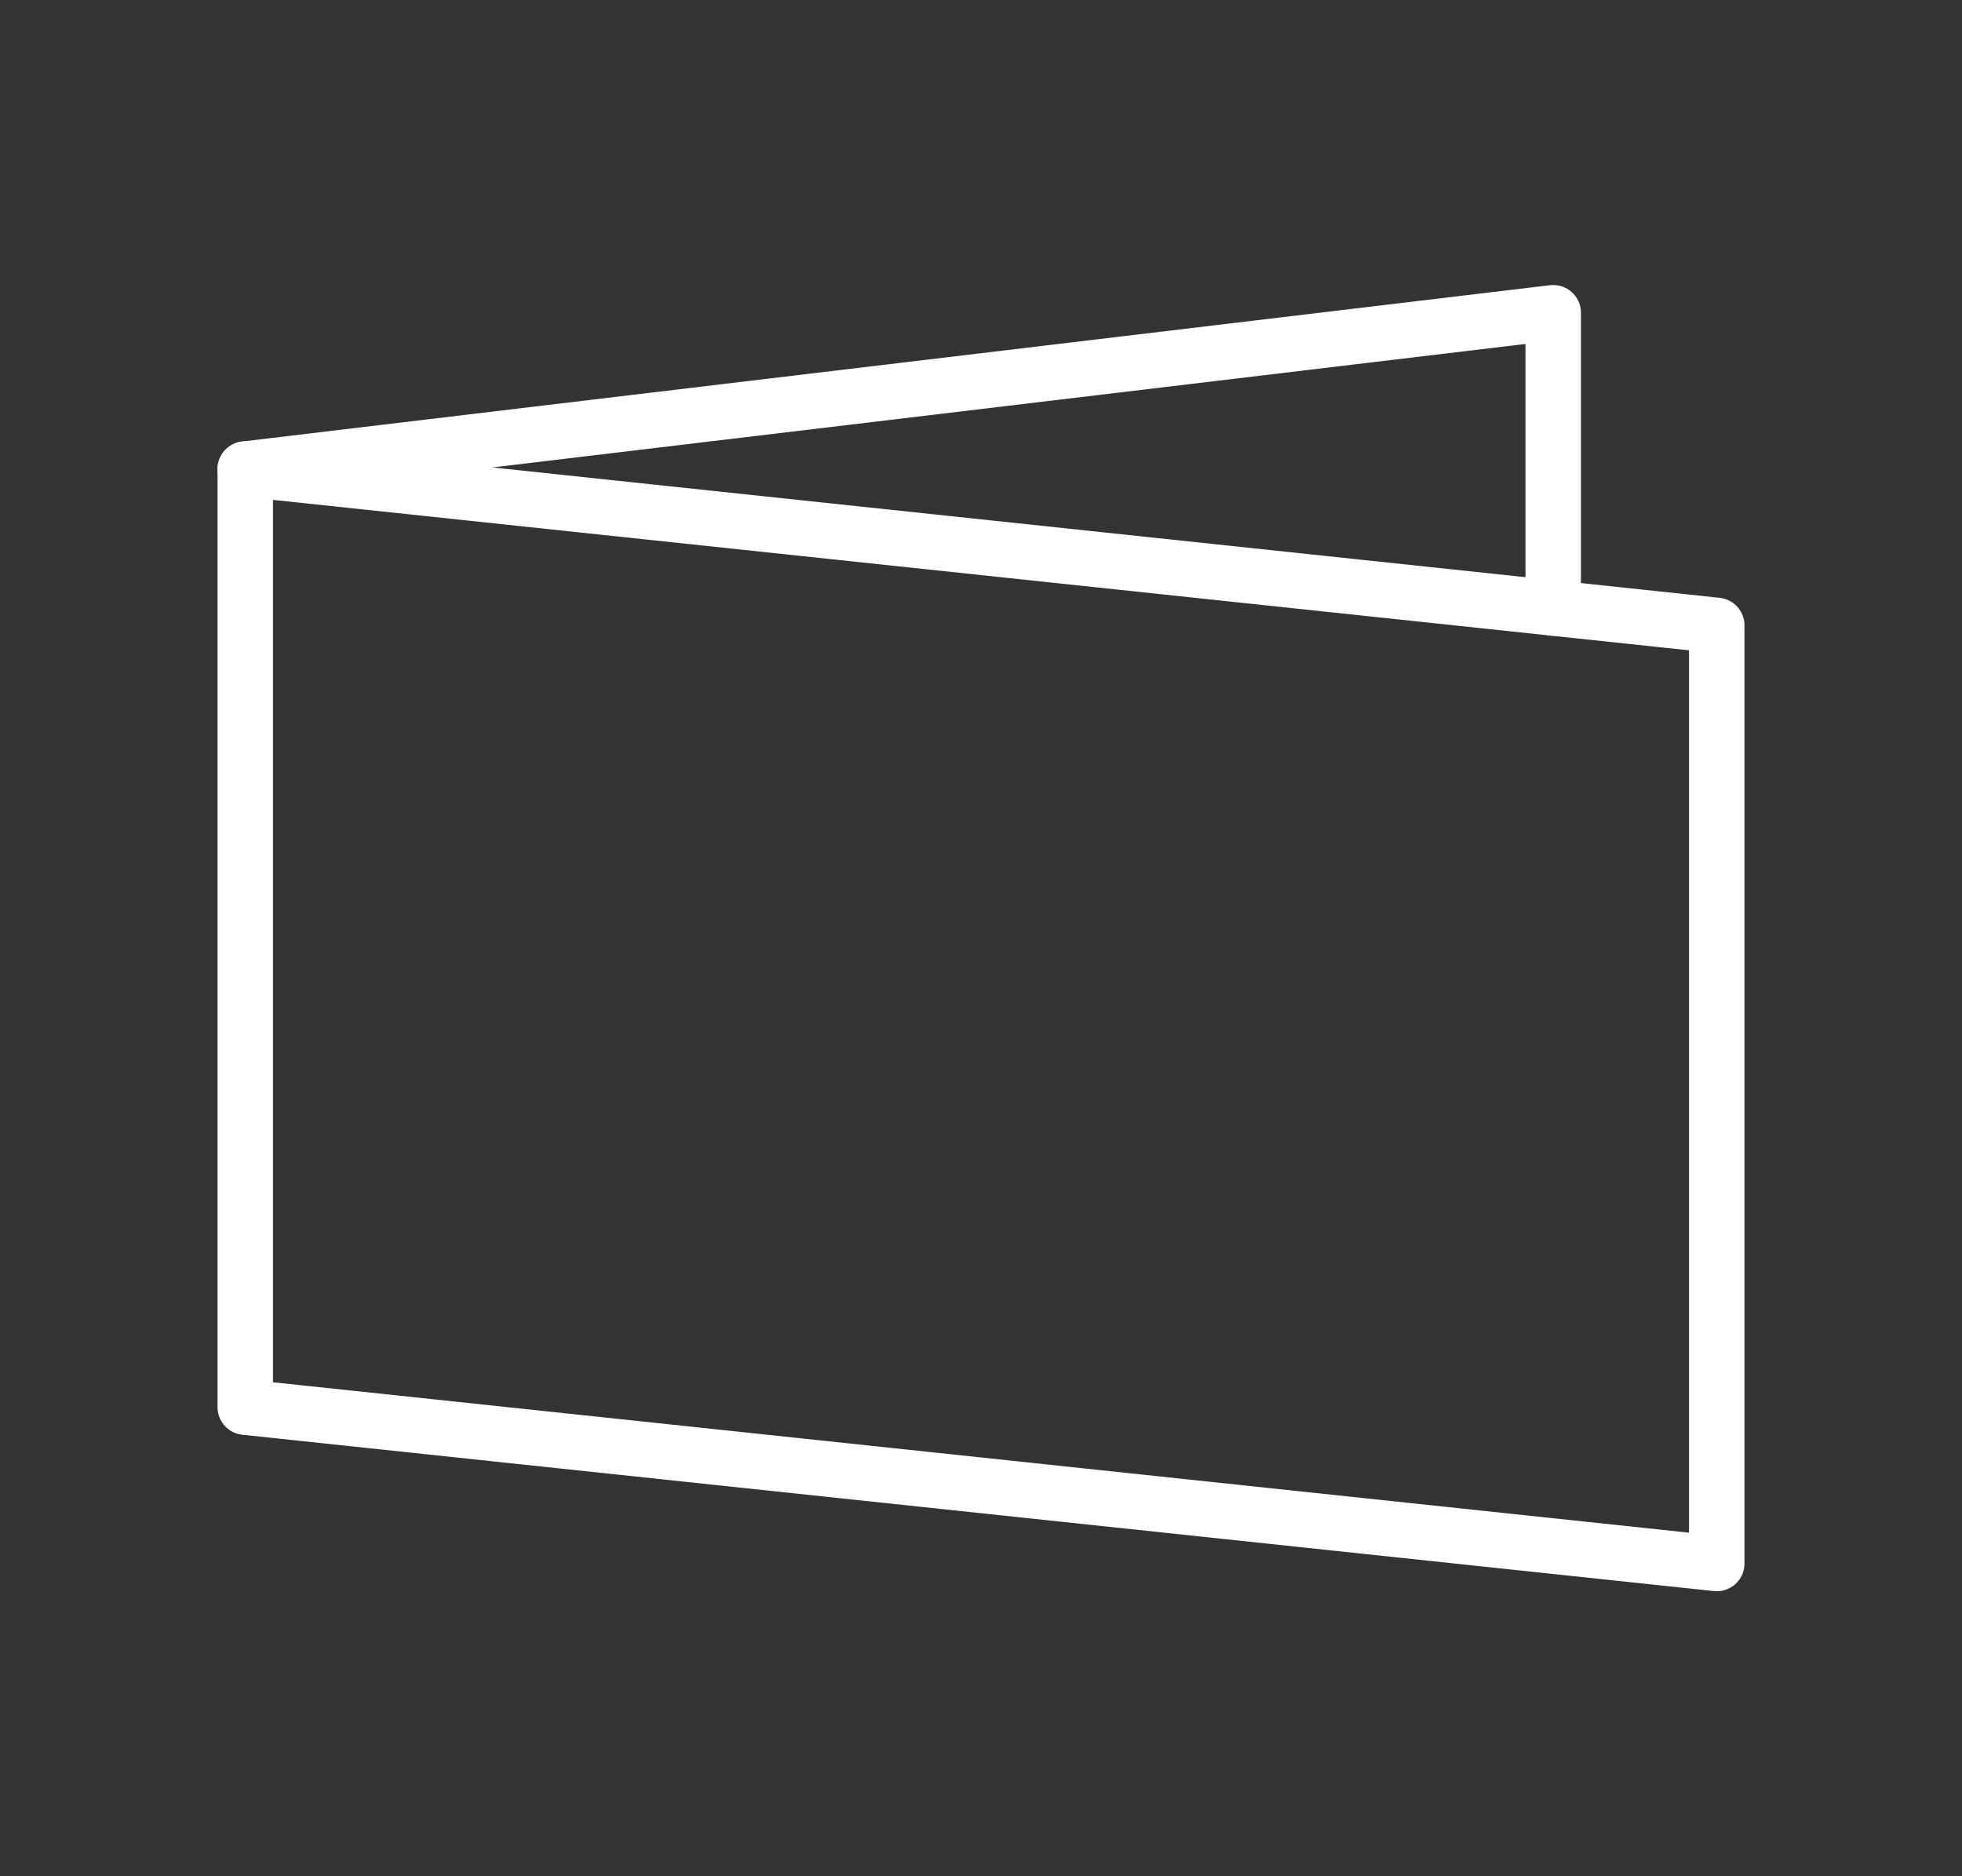 <?xml version="1.0" encoding="UTF-8"?> <svg xmlns="http://www.w3.org/2000/svg" width="23" height="22" viewBox="0 0 23 22" fill="none"><rect x="0" y="0" width="23" height="22" fill="#333333" stroke="none"/> <path d="M2.875 5.5L20.125 7.333V18.333L2.875 16.5V5.5Z" stroke="white" stroke-width="0.65" stroke-linecap="round" stroke-linejoin="round"></path> <path d="M18.208 7.13V3.667L2.875 5.5" stroke="white" stroke-width="0.65" stroke-linecap="round" stroke-linejoin="round"></path> </svg> 
